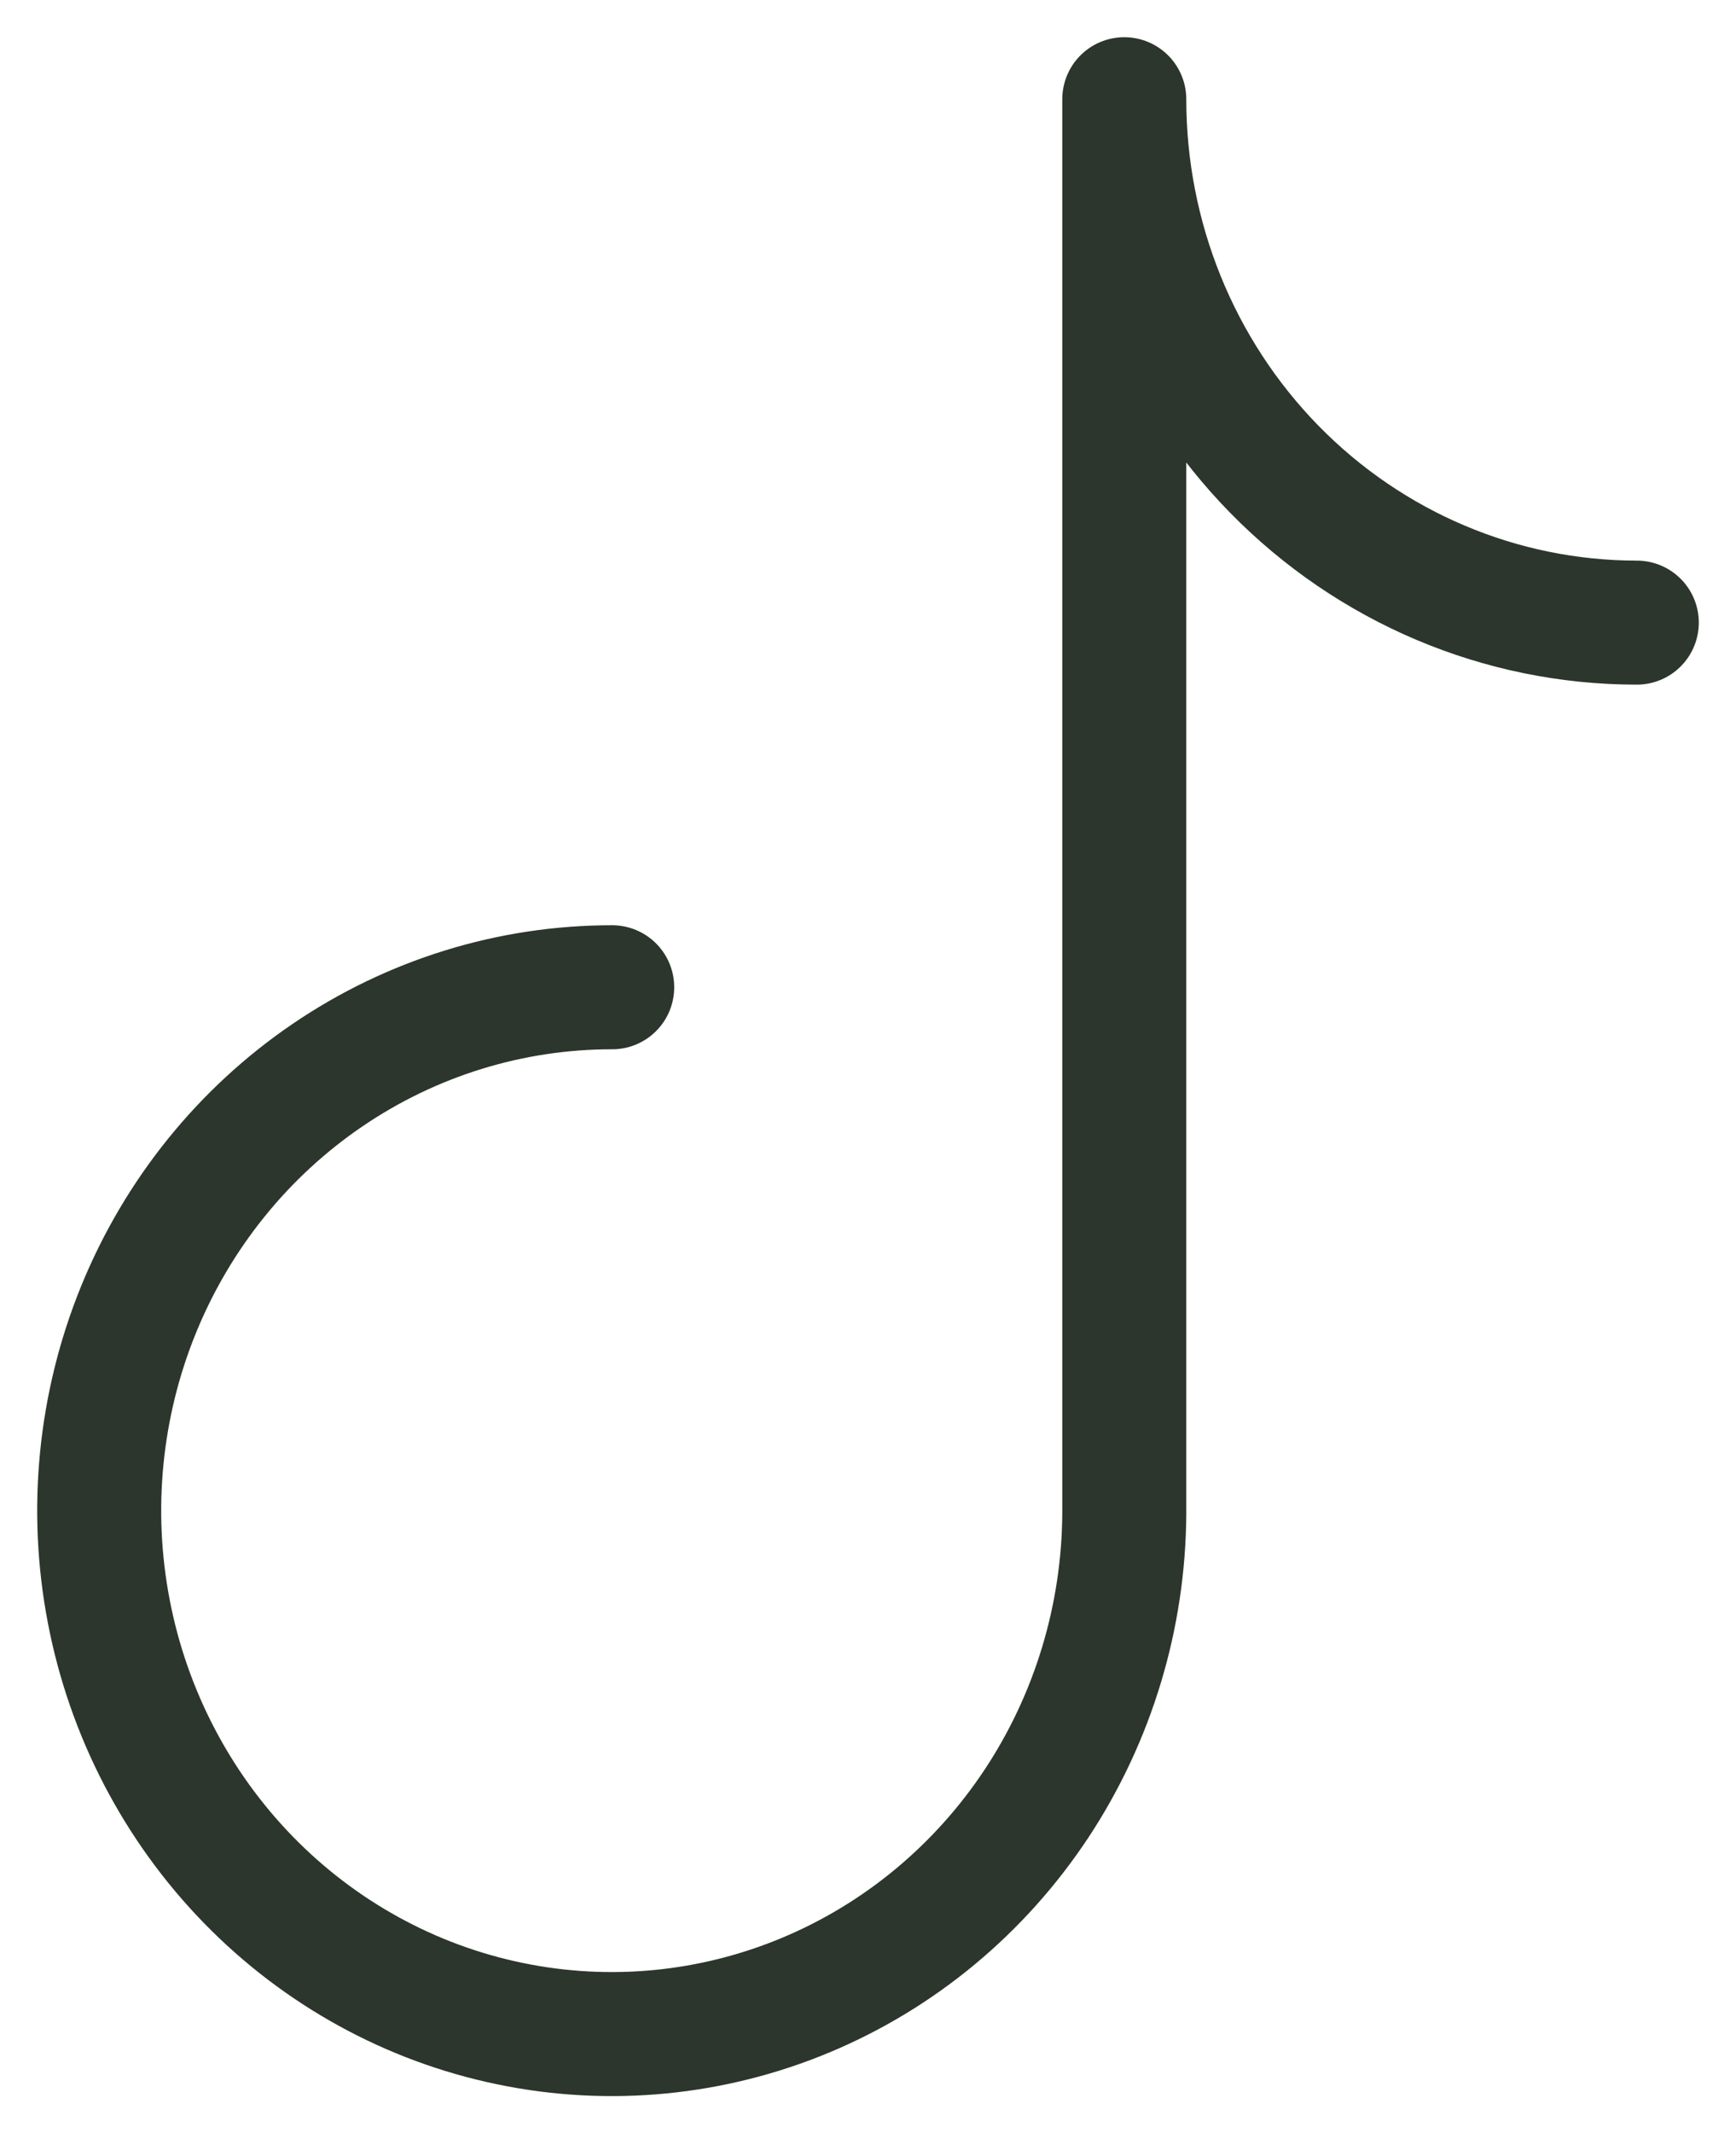<svg xmlns="http://www.w3.org/2000/svg" fill="none" viewBox="0 0 35 43" height="43" width="35">
<path stroke-linejoin="round" stroke-linecap="round" stroke-width="2.5" stroke="#2C362C" d="M12.343 19.9C10.301 19.898 8.304 20.514 6.605 21.67C4.905 22.826 3.579 24.47 2.794 26.394C2.009 28.319 1.8 30.438 2.194 32.484C2.587 34.529 3.566 36.41 5.006 37.889C6.446 39.367 8.282 40.377 10.284 40.79C12.285 41.204 14.362 41.003 16.252 40.212C18.141 39.422 19.759 38.077 20.901 36.349C22.042 34.62 22.657 32.585 22.667 30.5V2C22.667 4.798 23.755 7.481 25.693 9.46C27.631 11.438 30.259 12.55 33 12.55"></path>
</svg>
